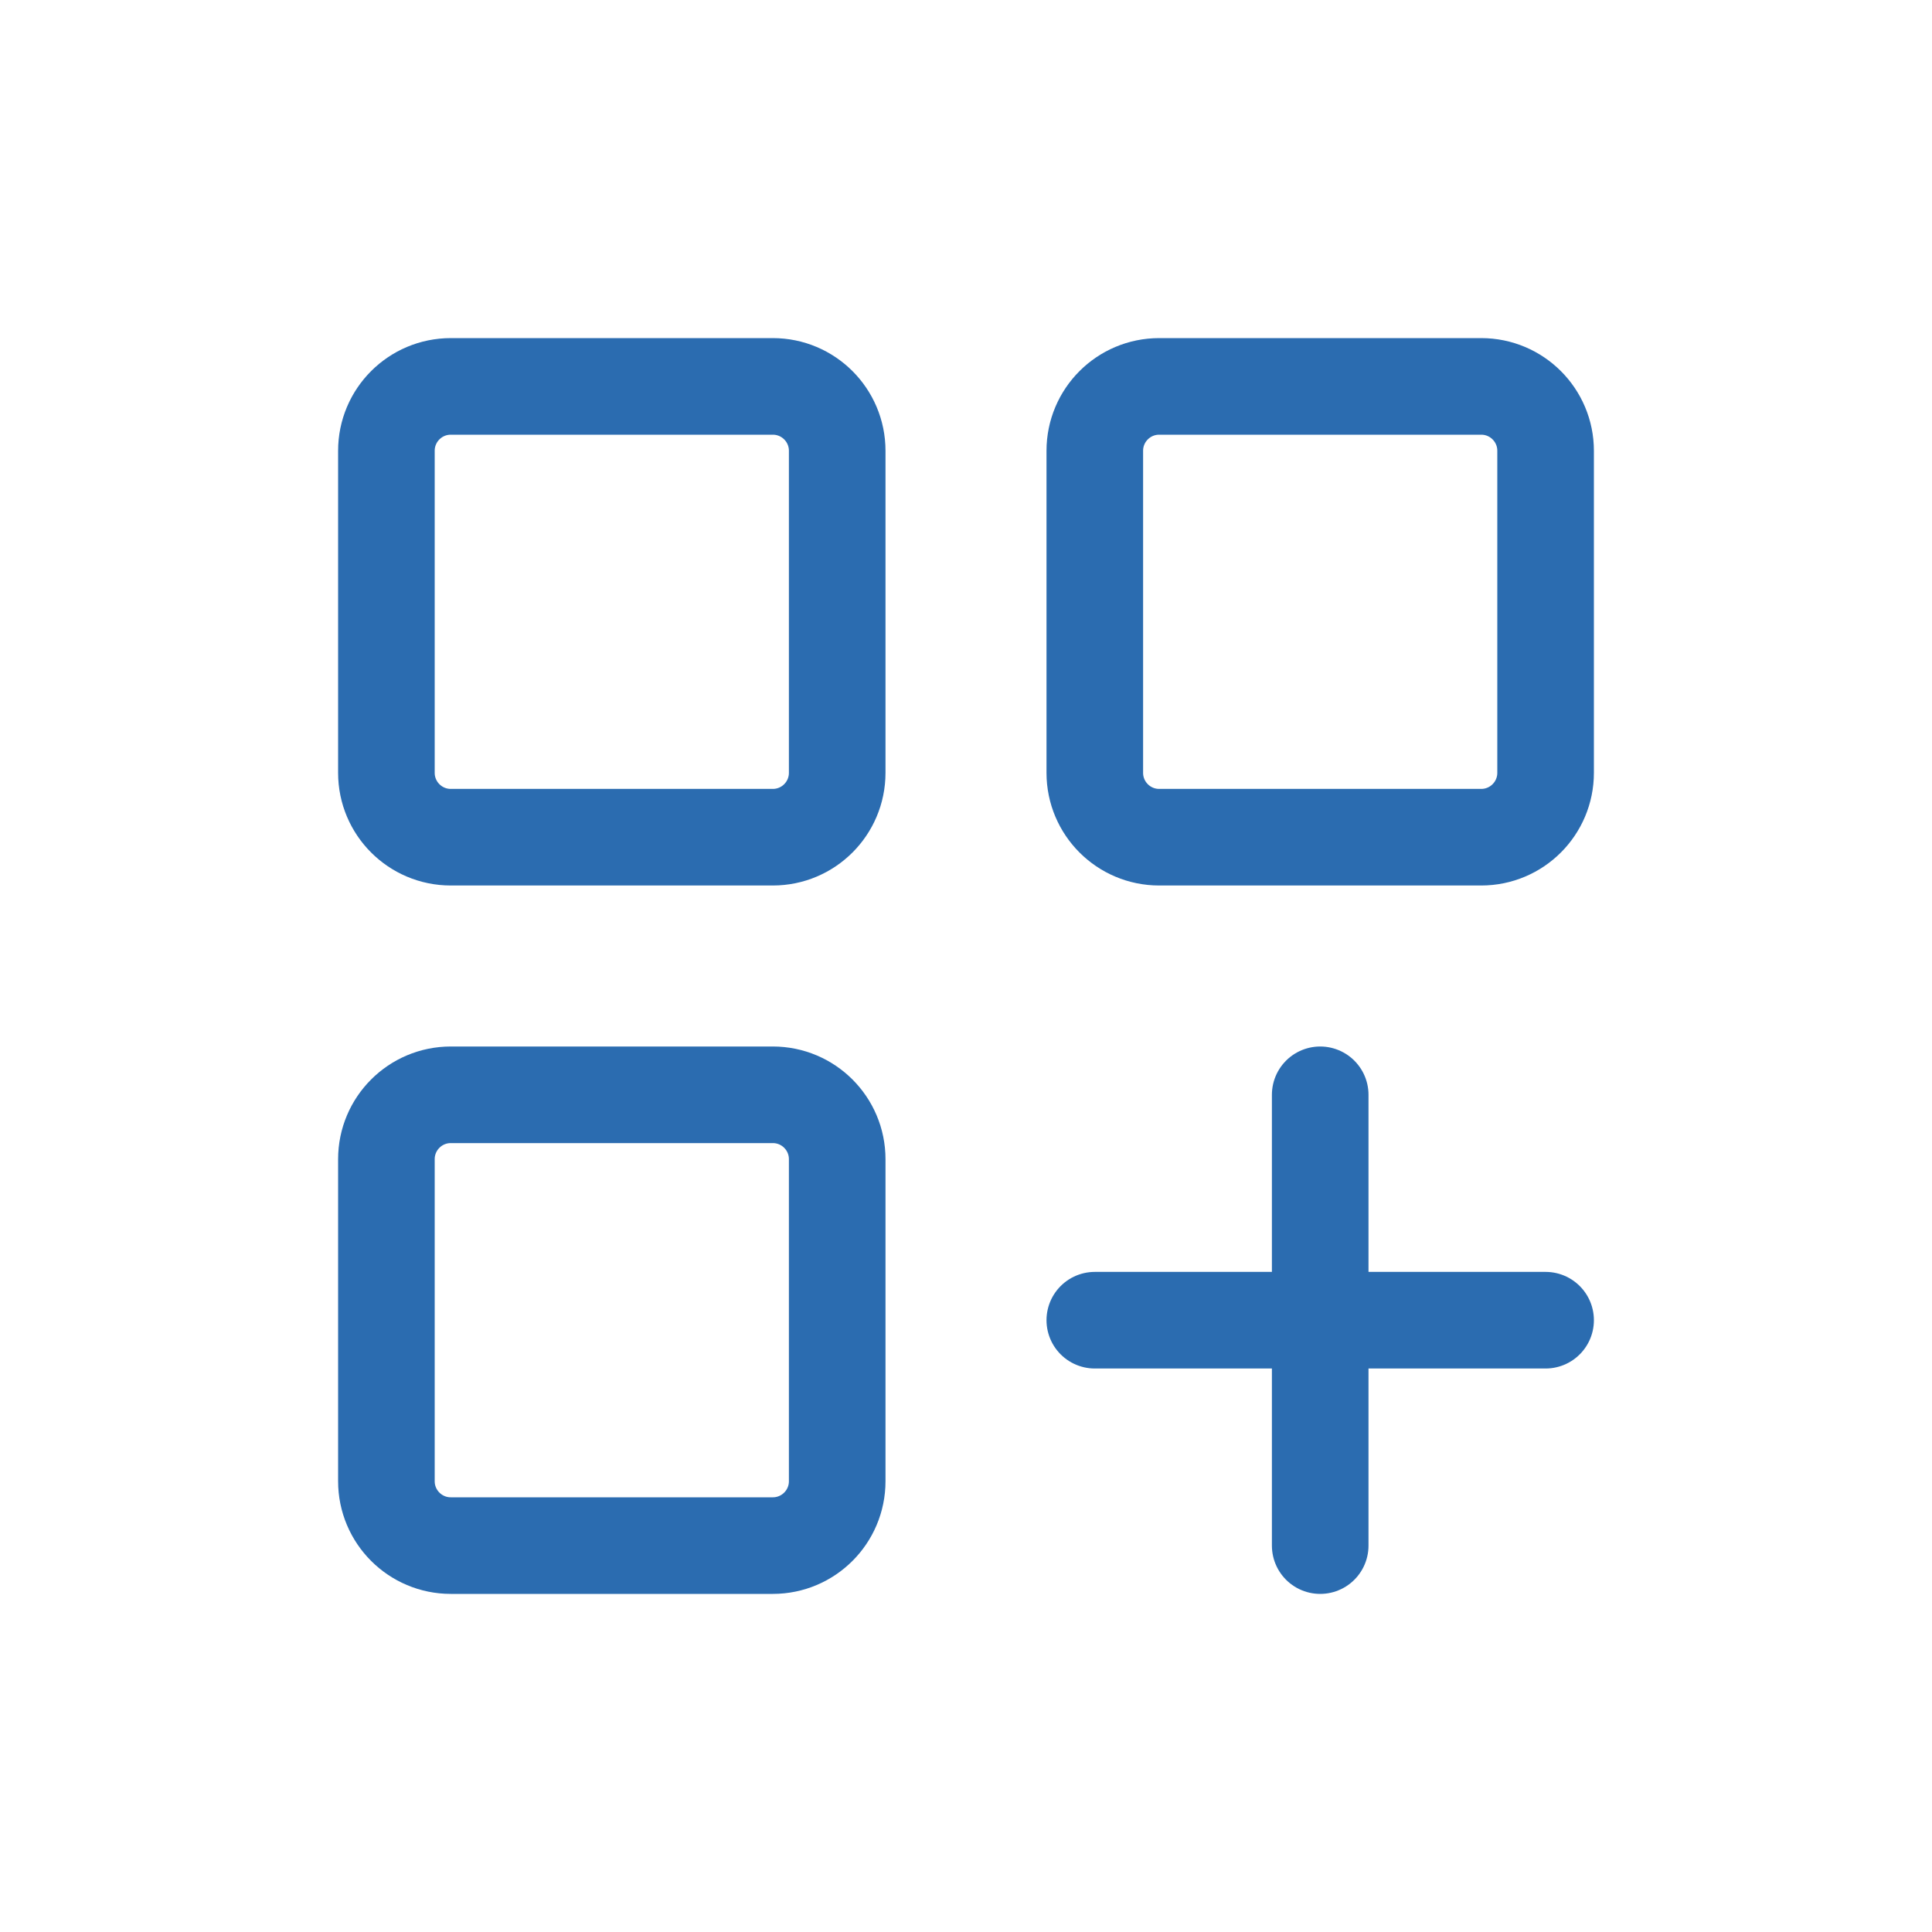 <?xml version="1.0" encoding="UTF-8"?>
<svg width="60" height="60" viewBox="0 0 60 60" fill="none" xmlns="http://www.w3.org/2000/svg">
  <path d="M24 12H14C12.895 12 12 12.895 12 14V24C12 25.105 12.895 26 14 26H24C25.105 26 26 25.105 26 24V14C26 12.895 25.105 12 24 12Z" stroke="#2B6CB0" stroke-width="3" stroke-linecap="round" stroke-linejoin="round"/>
  <path d="M24 34H14C12.895 34 12 34.895 12 36V46C12 47.105 12.895 48 14 48H24C25.105 48 26 47.105 26 46V36C26 34.895 25.105 34 24 34Z" stroke="#2B6CB0" stroke-width="3" stroke-linecap="round" stroke-linejoin="round"/>
  <path d="M46 12H36C34.895 12 34 12.895 34 14V24C34 25.105 34.895 26 36 26H46C47.105 26 48 25.105 48 24V14C48 12.895 47.105 12 46 12Z" stroke="#2B6CB0" stroke-width="3" stroke-linecap="round" stroke-linejoin="round"/>
  <path d="M34 41H48" stroke="#2B6CB0" stroke-width="3" stroke-linecap="round" stroke-linejoin="round"/>
  <path d="M41 34V48" stroke="#2B6CB0" stroke-width="3" stroke-linecap="round" stroke-linejoin="round"/>
</svg>